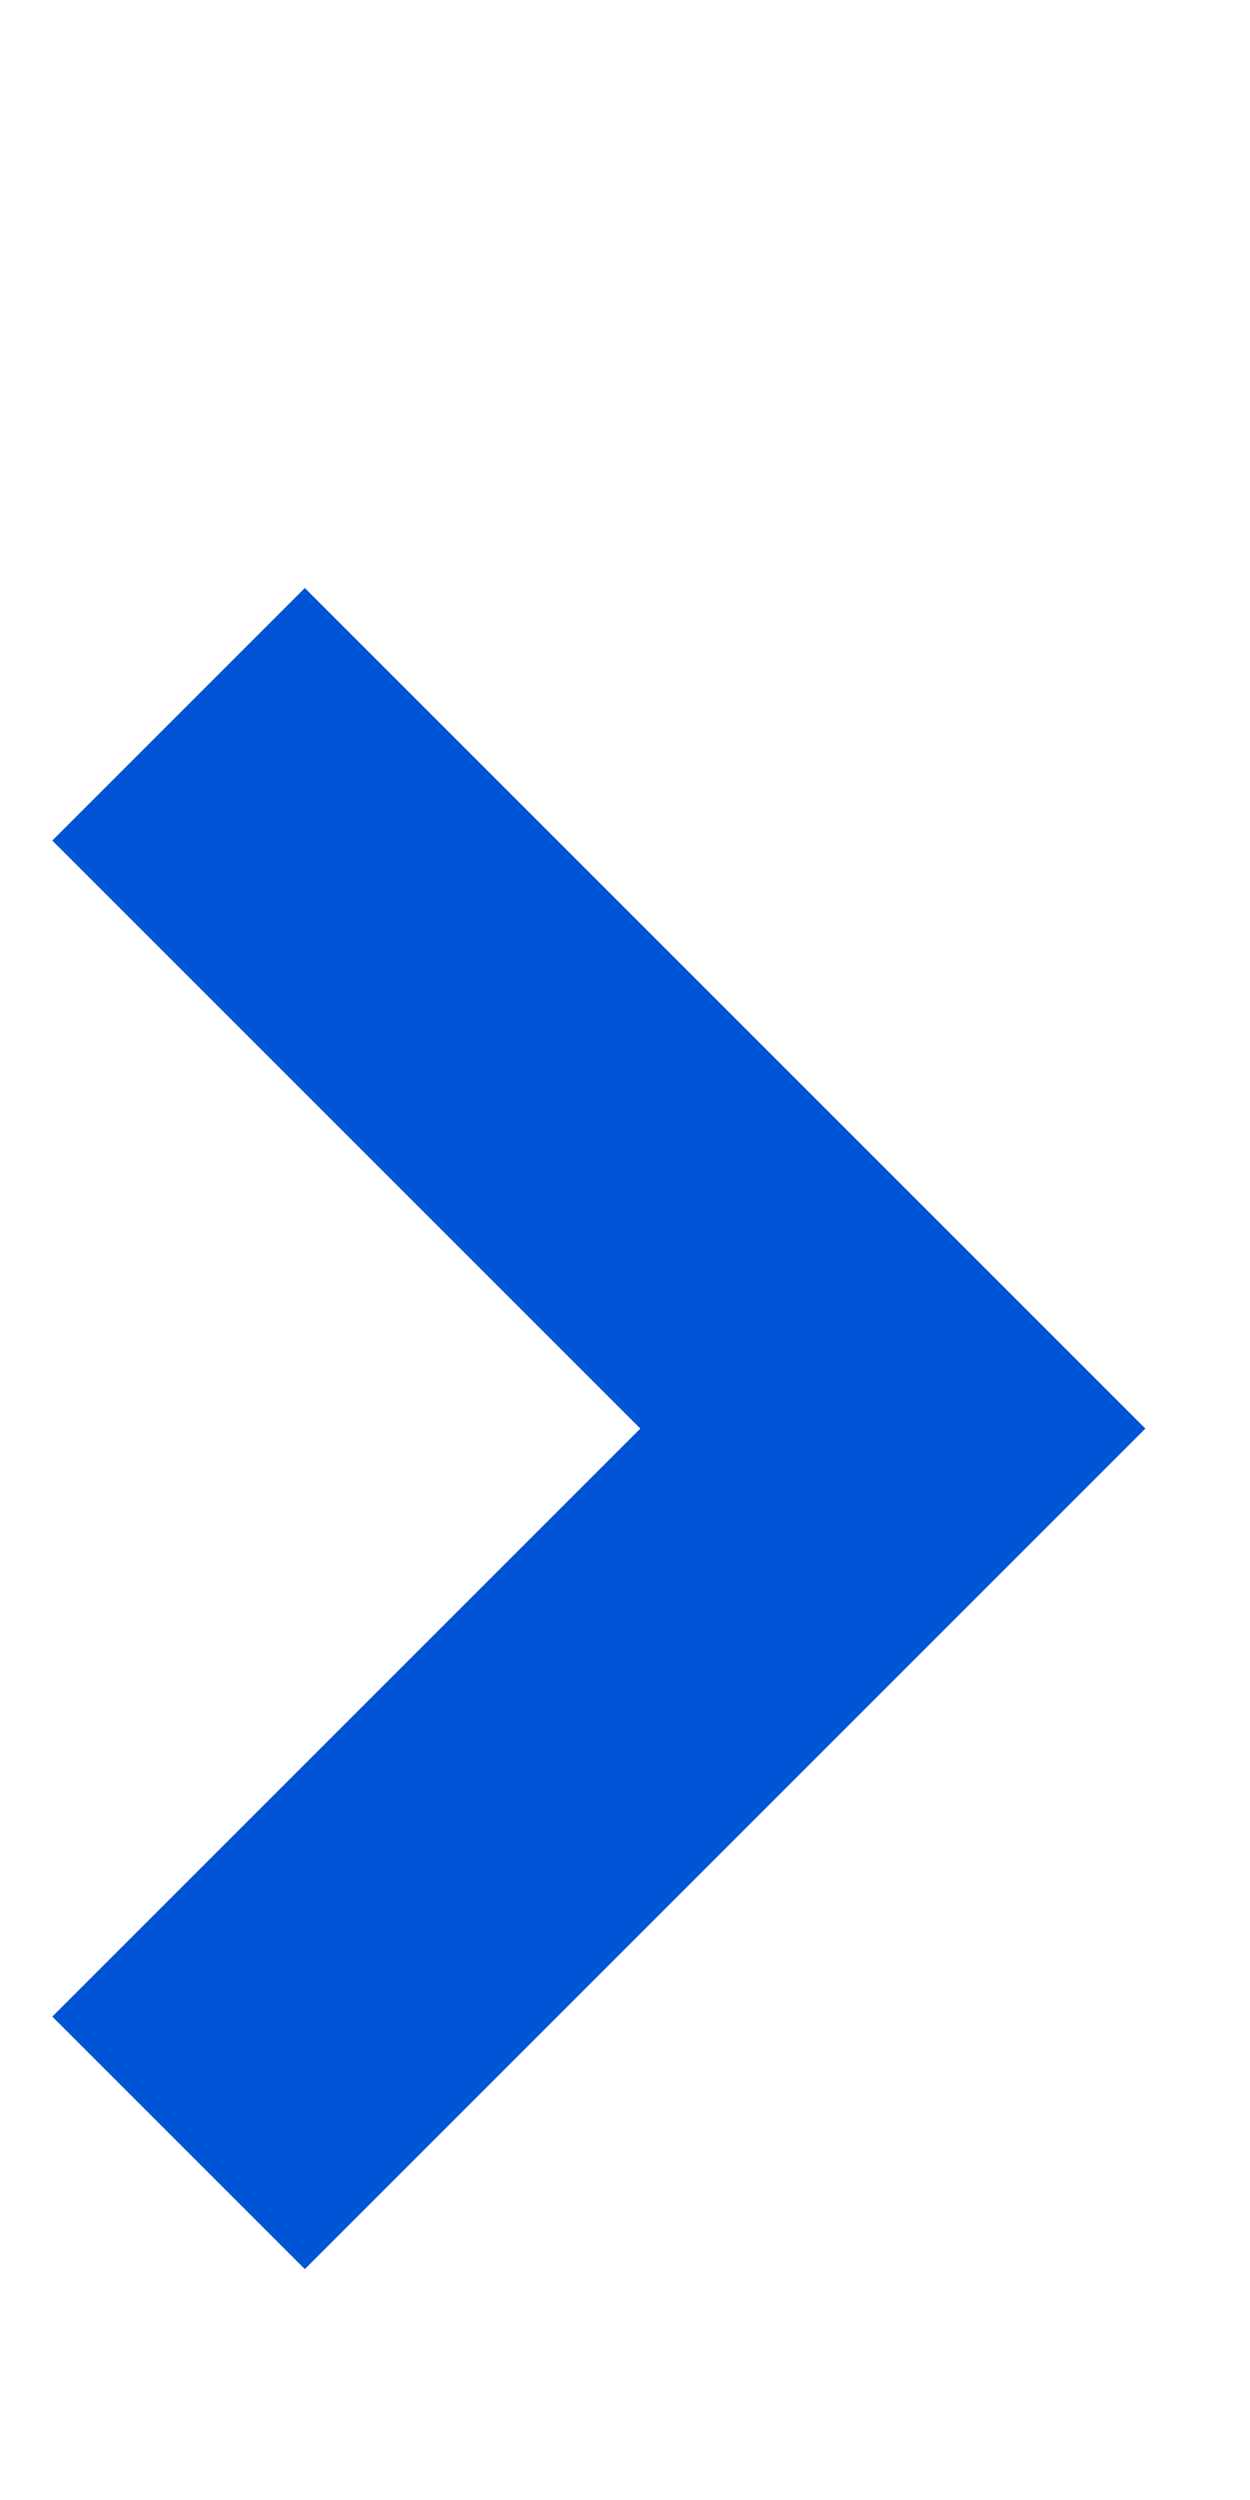 <?xml version="1.0" encoding="UTF-8"?> <svg xmlns="http://www.w3.org/2000/svg" width="7" height="14" viewBox="0 0 7 14" fill="none"><path d="M1 4L5 8L1 12" stroke="#0055D6" stroke-width="2"></path></svg> 